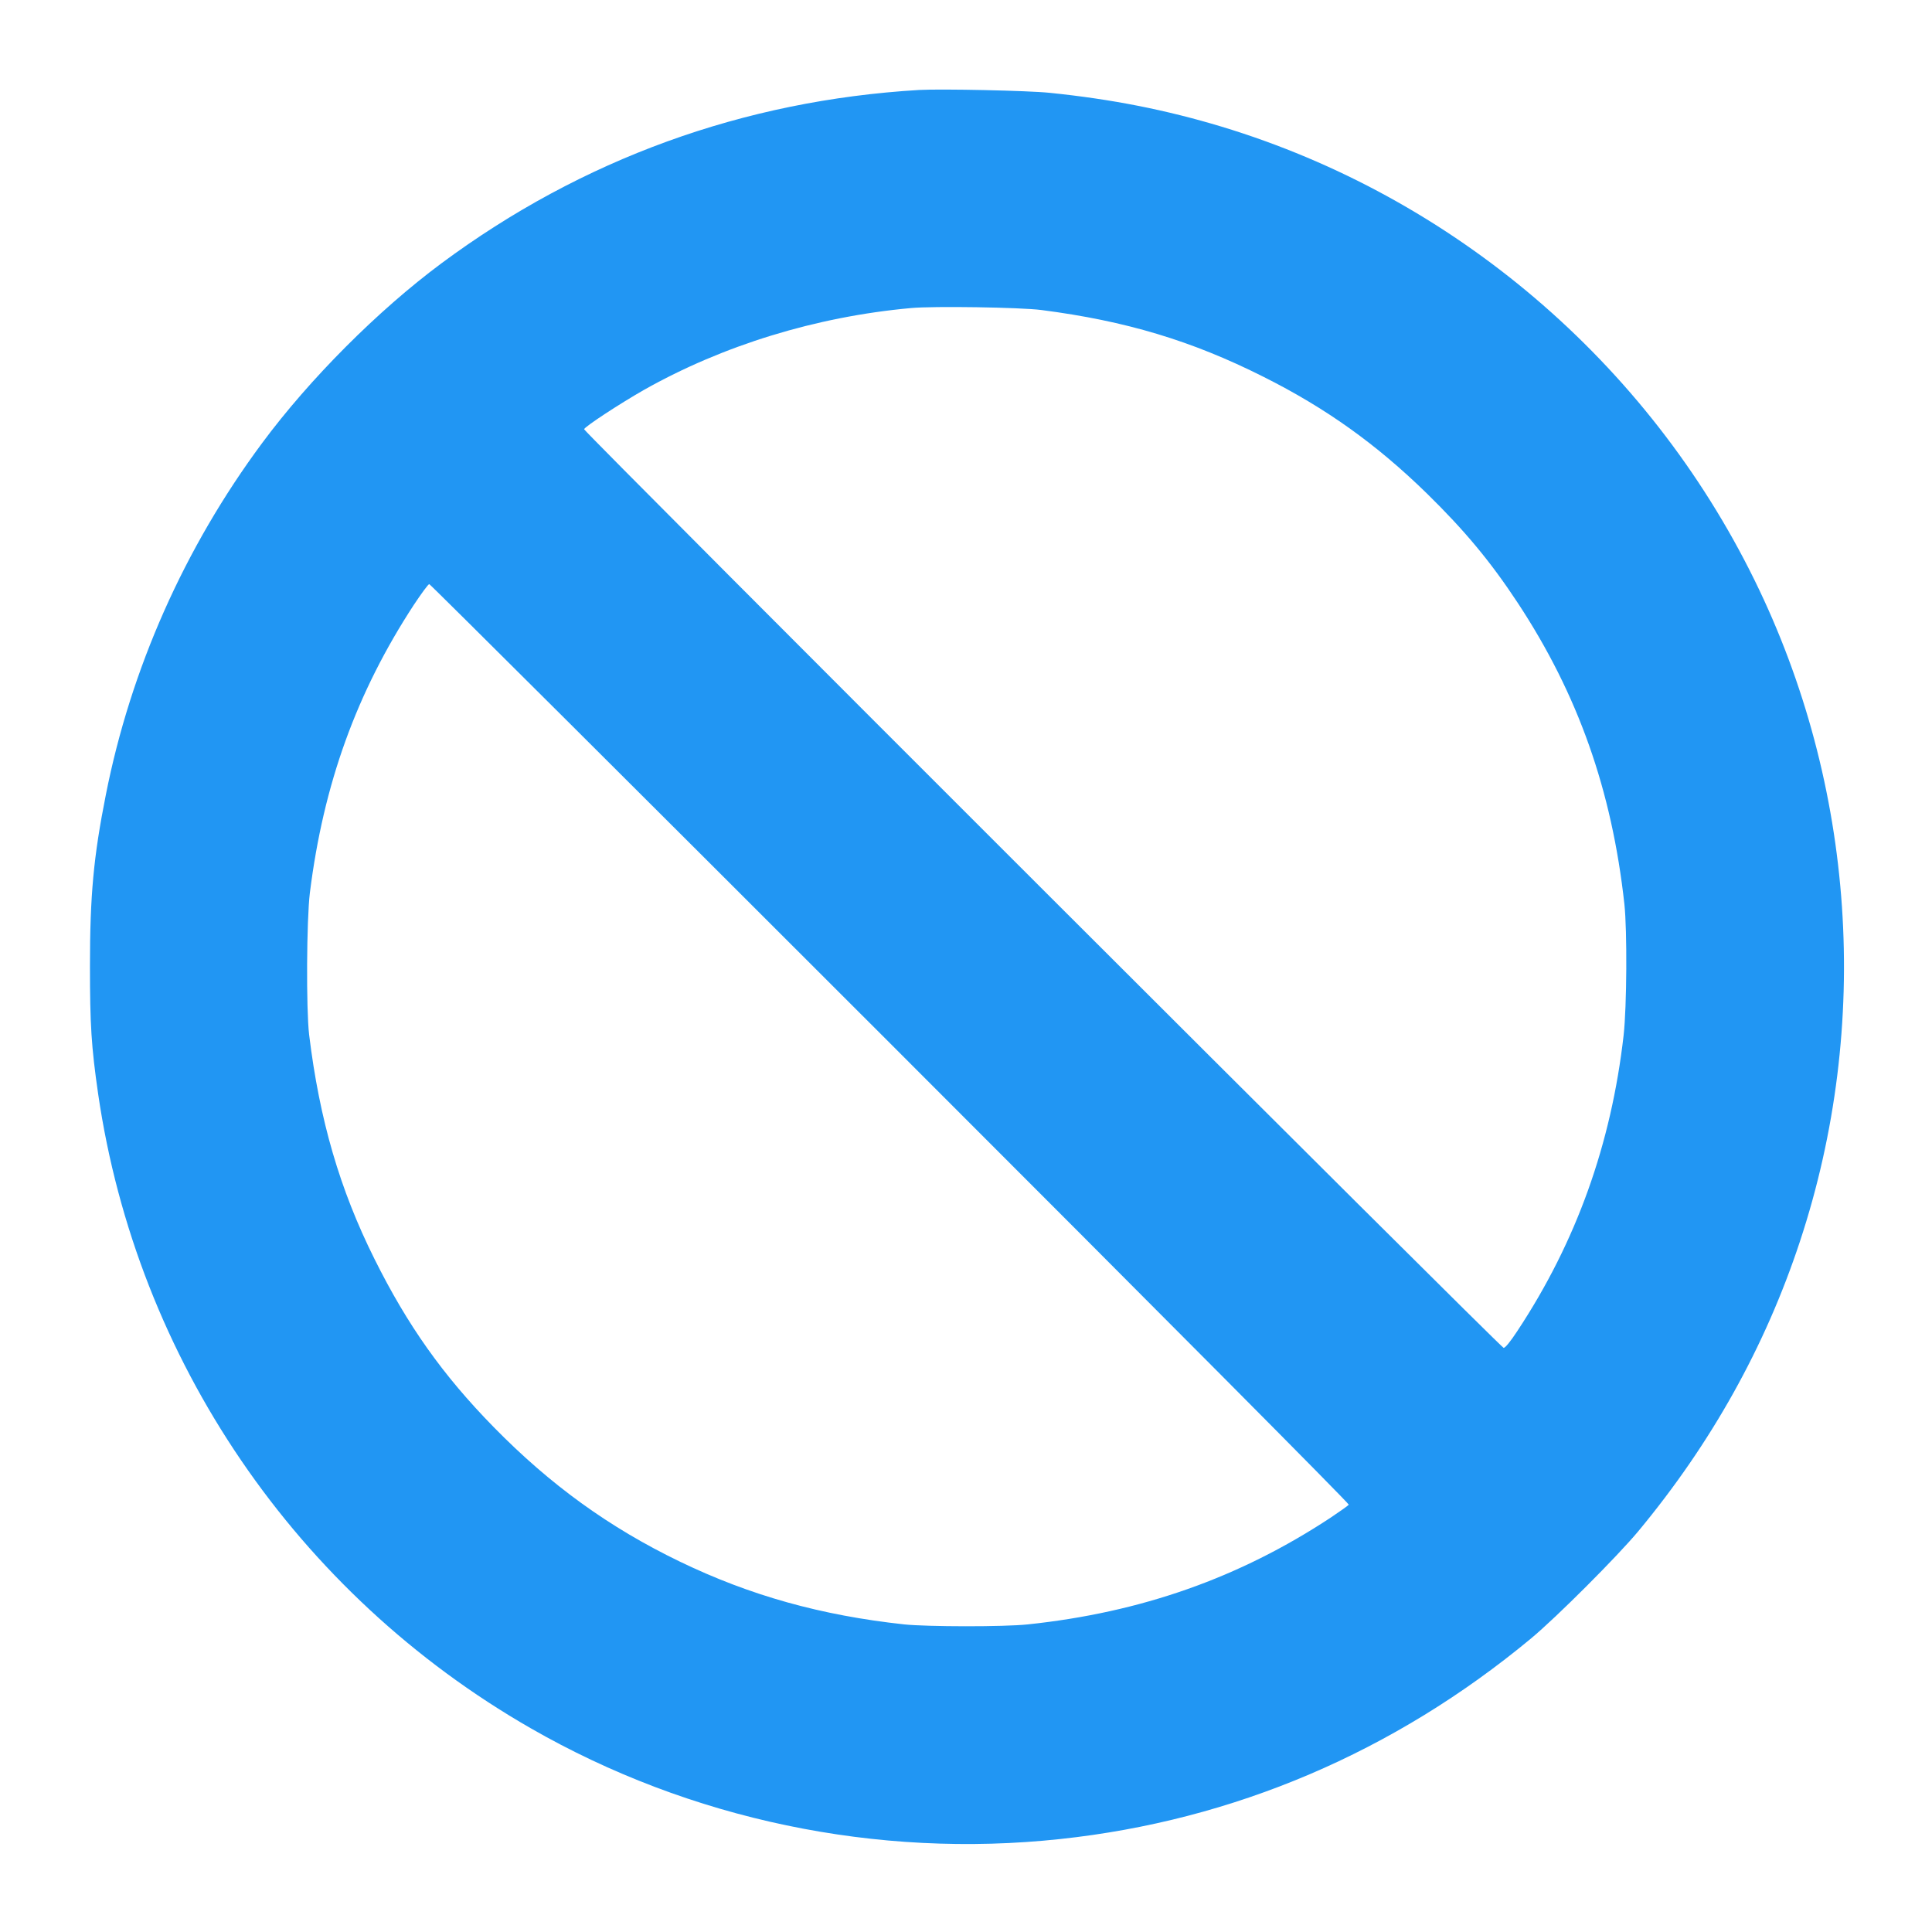 <?xml version="1.0" standalone="no"?>
<!DOCTYPE svg PUBLIC "-//W3C//DTD SVG 20010904//EN"
 "http://www.w3.org/TR/2001/REC-SVG-20010904/DTD/svg10.dtd">
<svg version="1.0" xmlns="http://www.w3.org/2000/svg"
 width="1280pt" height="1280pt" viewBox="0 0 1280 1280"
 preserveAspectRatio="xMidYMid meet">
<g transform="translate(0,1280) scale(0.1,-0.1)"
fill="#2196f3" stroke="none">
<path d="M6090 12204 c-1163 -69 -2235 -458 -3166 -1149 -420 -312 -872 -765
-1187 -1190 -515 -694 -871 -1496 -1036 -2332 -81 -408 -105 -665 -105 -1133
0 -389 9 -534 54 -846 257 -1763 1314 -3313 2866 -4204 1055 -606 2293 -865
3509 -734 1149 123 2212 576 3120 1330 167 139 570 542 709 709 484 583 841
1223 1071 1920 475 1438 367 3021 -300 4380 -709 1445 -1998 2542 -3532 3006
-368 111 -727 182 -1138 224 -144 15 -718 27 -865 19z m810 -1458 c558 -72
995 -203 1470 -442 415 -208 749 -447 1083 -773 250 -245 422 -451 603 -726
399 -606 623 -1240 706 -1995 19 -176 16 -680 -5 -868 -82 -722 -314 -1370
-704 -1960 -46 -70 -80 -112 -91 -112 -18 0 -6092 6068 -6092 6086 0 15 237
170 395 260 524 296 1142 486 1770 543 148 14 727 5 865 -13z m-1001 -4860
c1818 -1818 3041 -3048 3037 -3055 -4 -6 -58 -44 -119 -85 -606 -400 -1258
-629 -2007 -708 -159 -17 -666 -16 -820 0 -551 60 -1020 191 -1486 416 -468
226 -859 509 -1234 892 -336 343 -570 673 -789 1113 -230 461 -364 921 -433
1486 -20 170 -17 761 5 940 90 720 309 1327 689 1908 50 75 95 137 102 137 6
0 1381 -1370 3055 -3044z"/>
</g>
</svg>
